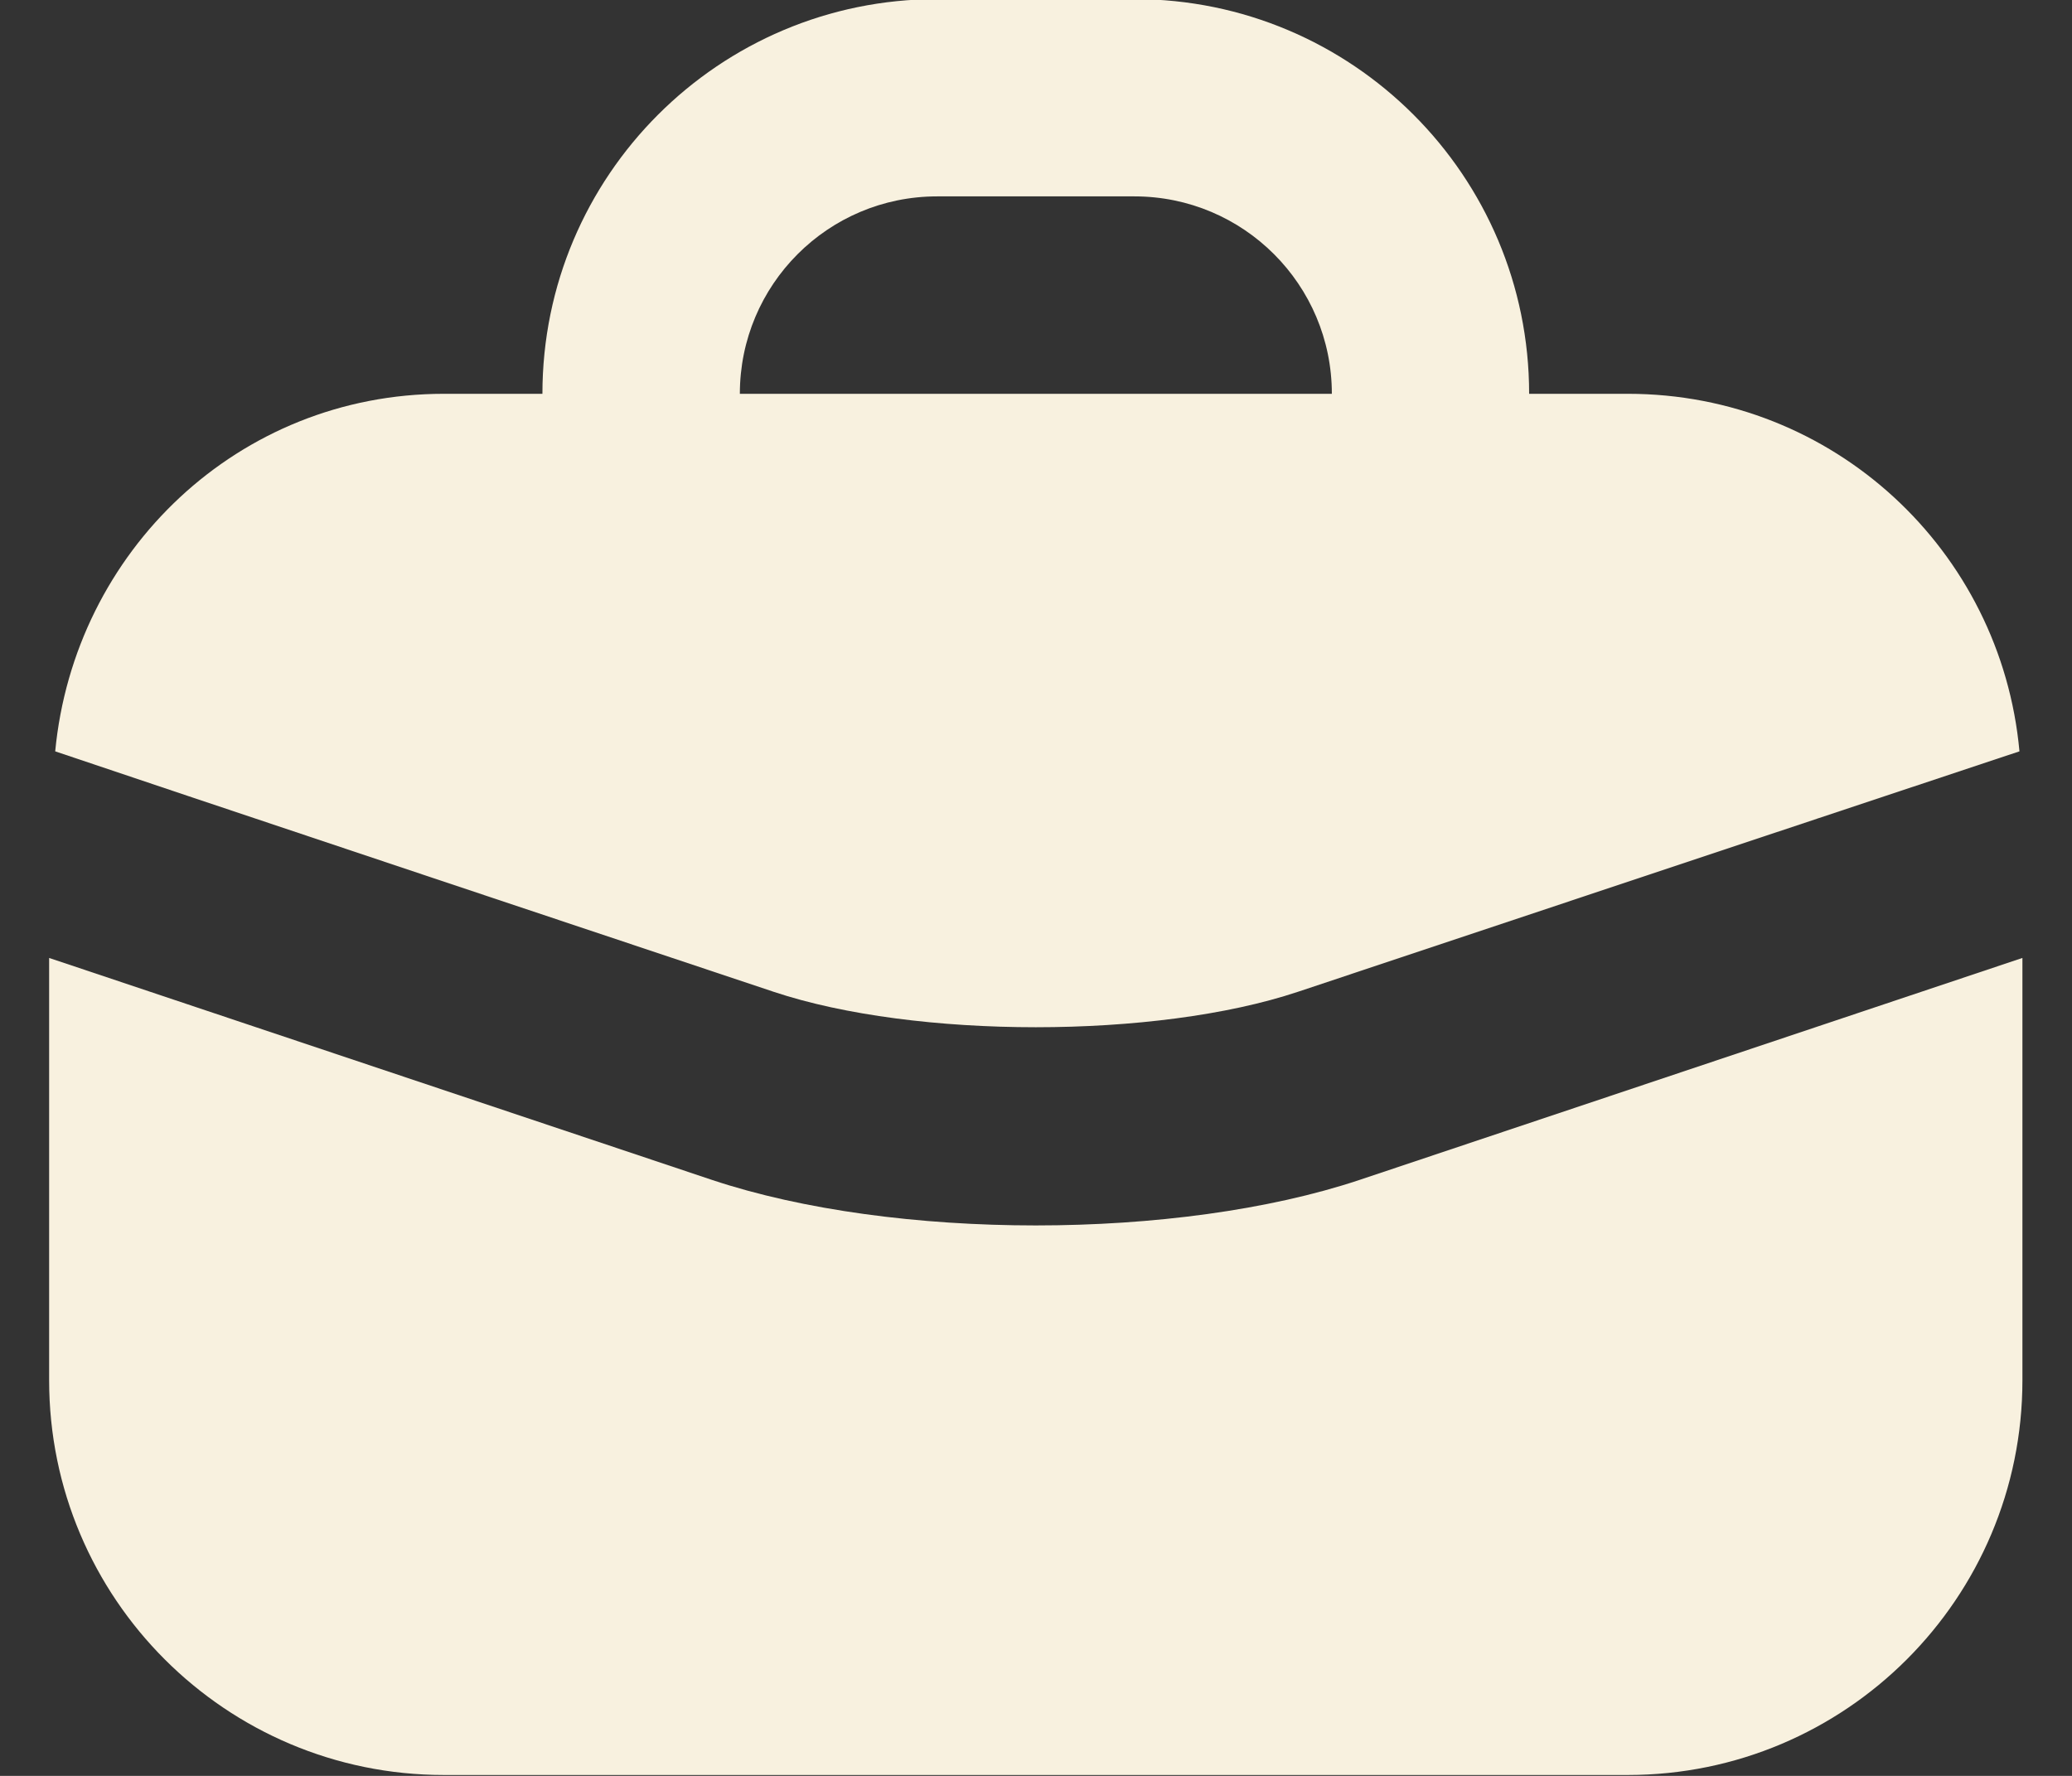 <svg width="14" height="12" viewBox="0 0 14 12" fill="none" xmlns="http://www.w3.org/2000/svg">
<rect x="0" y="0" width="14" height="12" fill="#333333" stroke="none"/>
<path d="M6.332 -0.006C4.859 -0.006 3.665 1.188 3.665 2.661H2.999C1.612 2.661 0.502 3.725 0.373 5.077C0.711 5.193 5.228 6.703 5.228 6.702C6.185 7.021 7.813 7.021 8.769 6.702C8.769 6.702 12.224 5.549 13.645 5.077C13.521 3.719 12.389 2.661 10.999 2.661H10.332C10.332 1.188 9.138 -0.006 7.665 -0.006H6.332ZM6.332 1.327H7.665C8.402 1.327 8.999 1.924 8.999 2.661H4.999C4.999 1.924 5.595 1.327 6.332 1.327ZM0.332 6.473V9.327C0.332 10.8 1.526 11.994 2.999 11.994H10.999C12.471 11.994 13.665 10.8 13.665 9.327V6.473L9.186 7.973C7.956 8.383 6.041 8.383 4.811 7.973L0.332 6.473Z" fill="#F8F1DF"/>
</svg>
